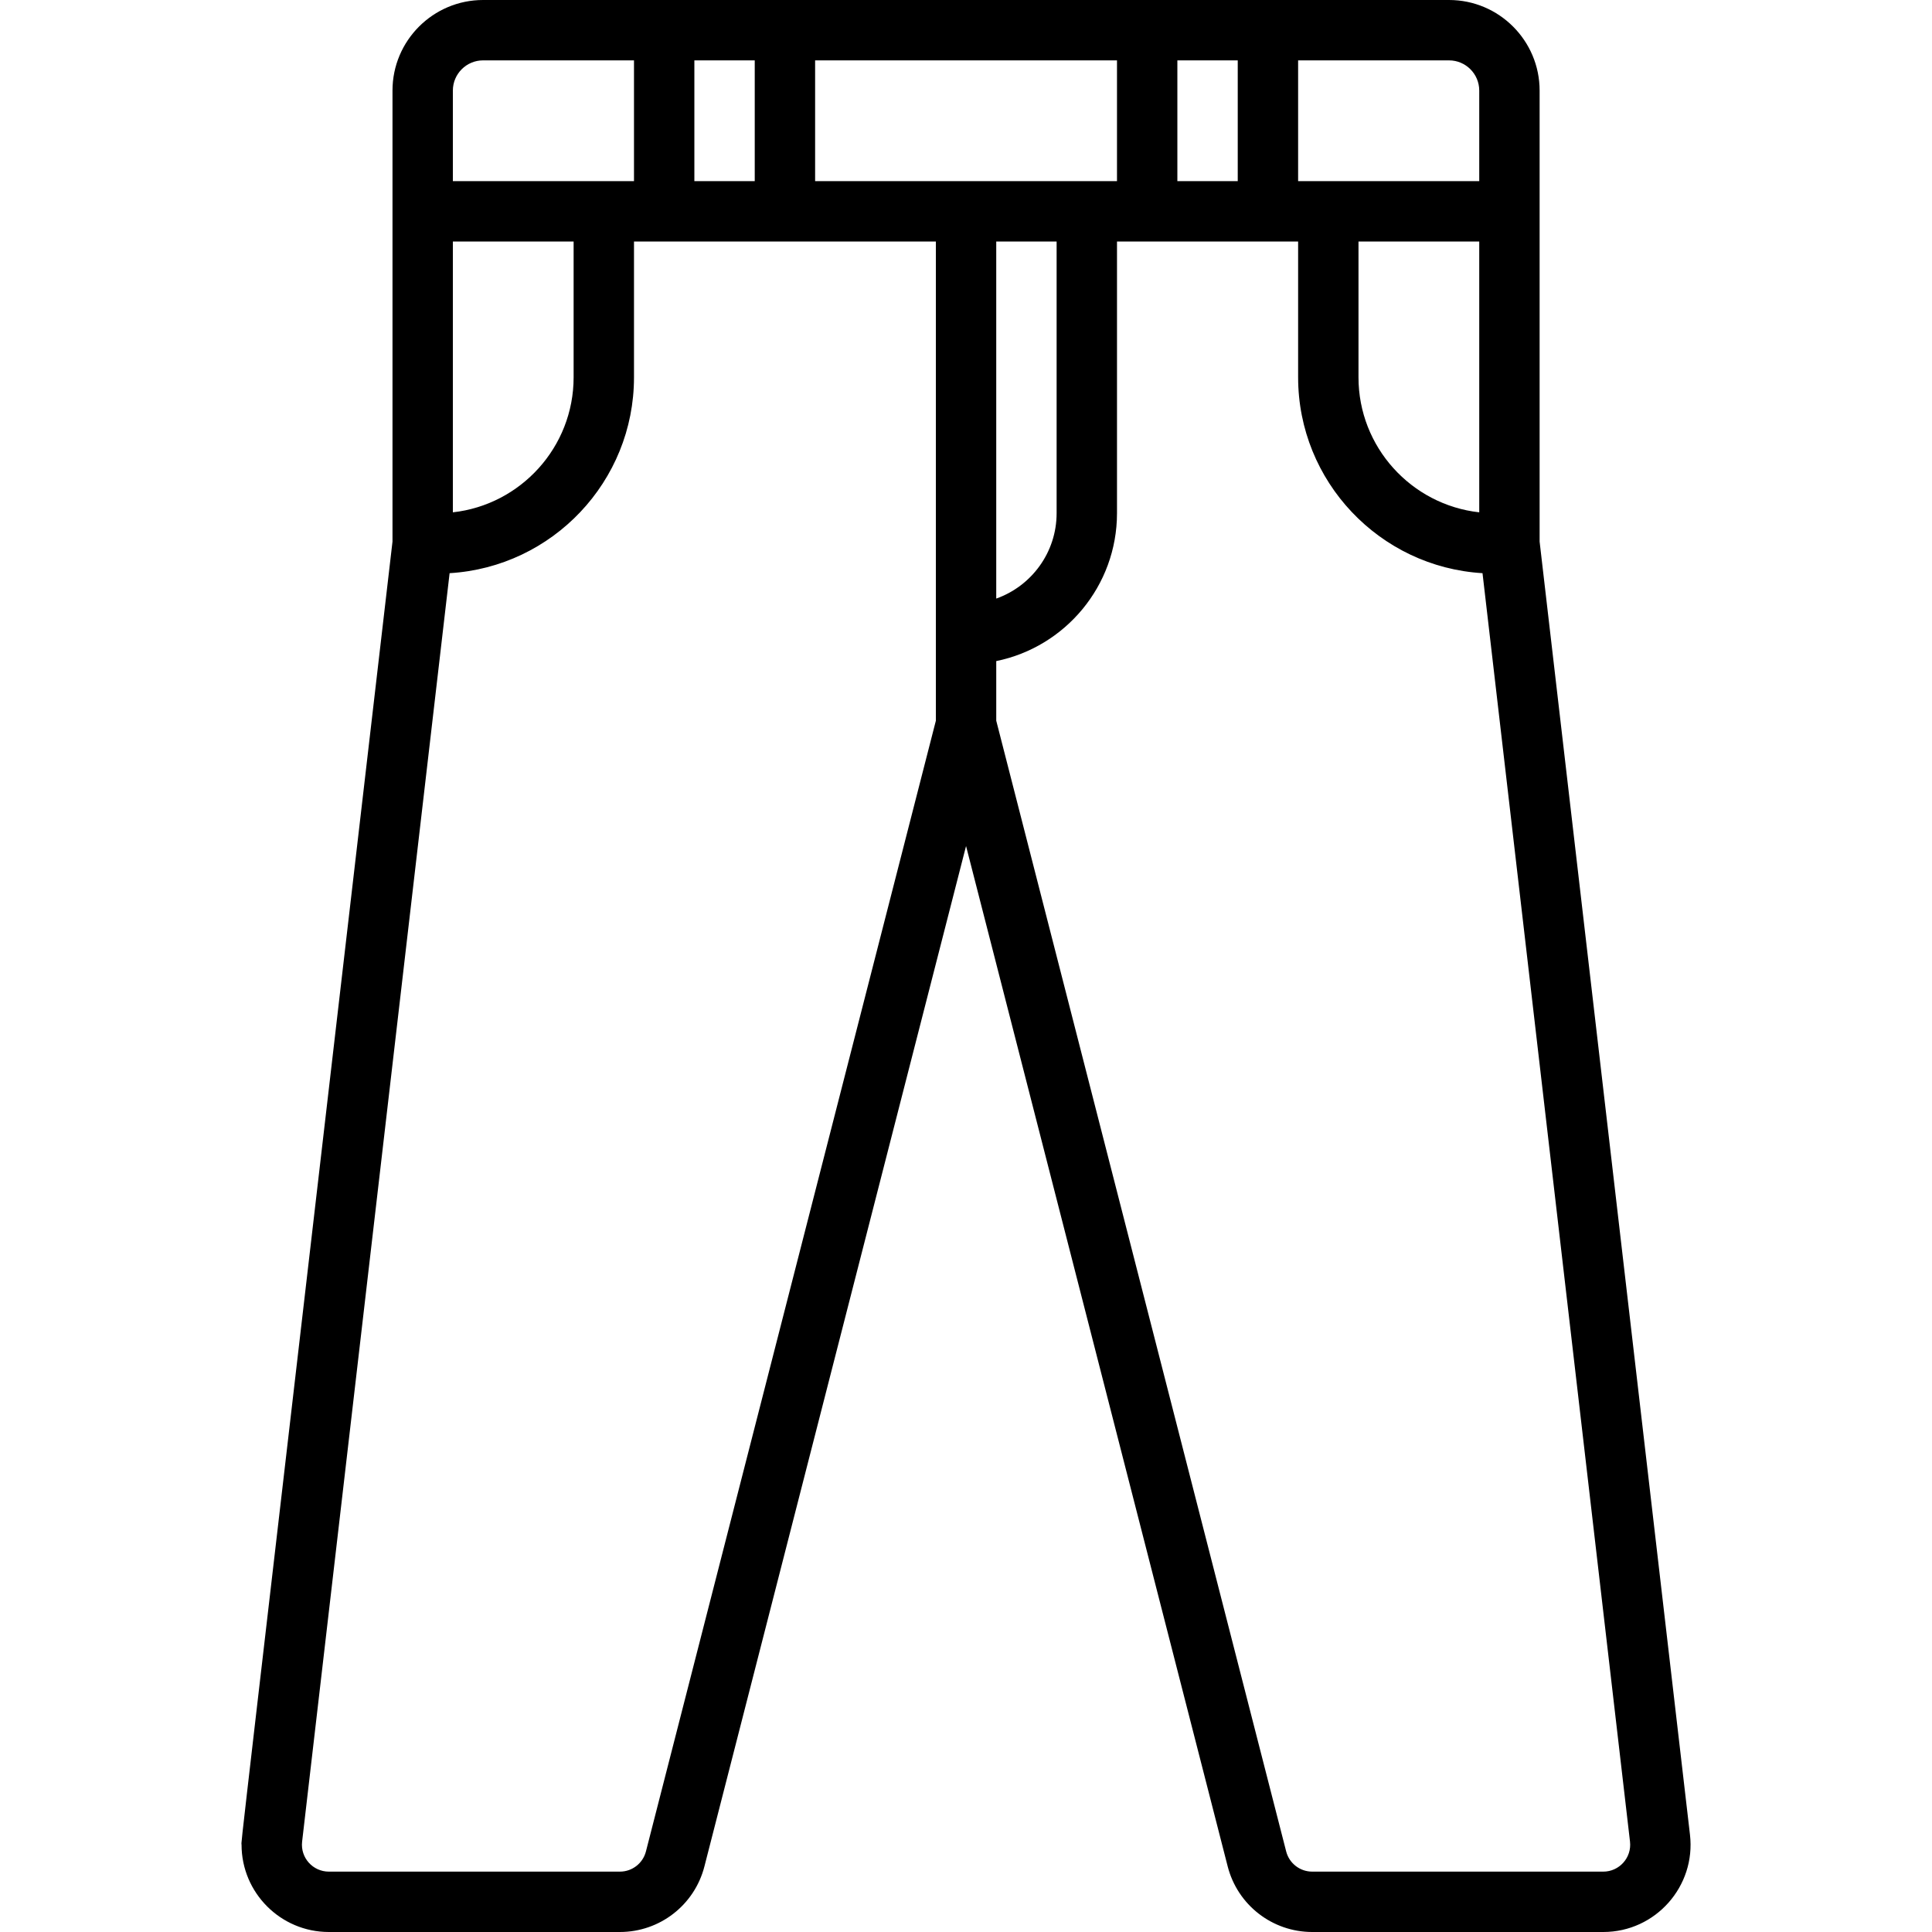 <svg id="Layer_1" enable-background="new 0 0 512 512" height="512" viewBox="0 0 512 512" width="512" xmlns="http://www.w3.org/2000/svg"><g><path d="m447.859 486.206-39.845-342.67c0-14.983 0-109.152 0-119.536 0-13.233-10.767-24-24-24-90.965 0-165.307 0-256 0-13.233 0-24 10.767-24 24v119.536c-42.621 366.549-40 343.269-40 345.34 0 12.751 10.373 23.124 23.124 23.124h77.141c10.563 0 19.774-7.146 22.399-17.38l69.336-270.411 69.336 270.411c2.625 10.233 11.836 17.38 22.399 17.38h77.141c13.871 0 24.567-12.153 22.969-25.794zm-87.845-386.206v-36h32v71.772c-17.974-1.997-32-17.274-32-35.772zm32-76v24h-48v-32h40c4.411 0 8 3.589 8 8zm-64-8v32h-16v-32zm-64 48h16v72c0 10.43-6.688 19.327-16 22.629zm-48-16v-32h80v32c-26.535 0-53.188 0-80 0zm-16-32v32h-16v-32zm-80 48h32v36c0 18.498-14.026 33.775-32 35.772zm0-40c0-4.411 3.589-8 8-8h40v32h-48zm51.166 466.646c-.809 3.152-3.646 5.354-6.901 5.354h-77.141c-4.193 0-7.565-3.65-7.076-7.946l39.088-336.157c27.218-1.628 48.865-24.278 48.865-51.897v-36h80v126.992zm253.71 5.354h-77.14c-3.255 0-6.093-2.202-6.901-5.354l-76.834-299.654v-15.797c18.235-3.716 32-19.878 32-39.195v-72h48v36c0 27.619 21.647 50.269 48.865 51.897l39.088 336.158c.488 4.281-2.872 7.945-7.078 7.945z"/></g></svg>